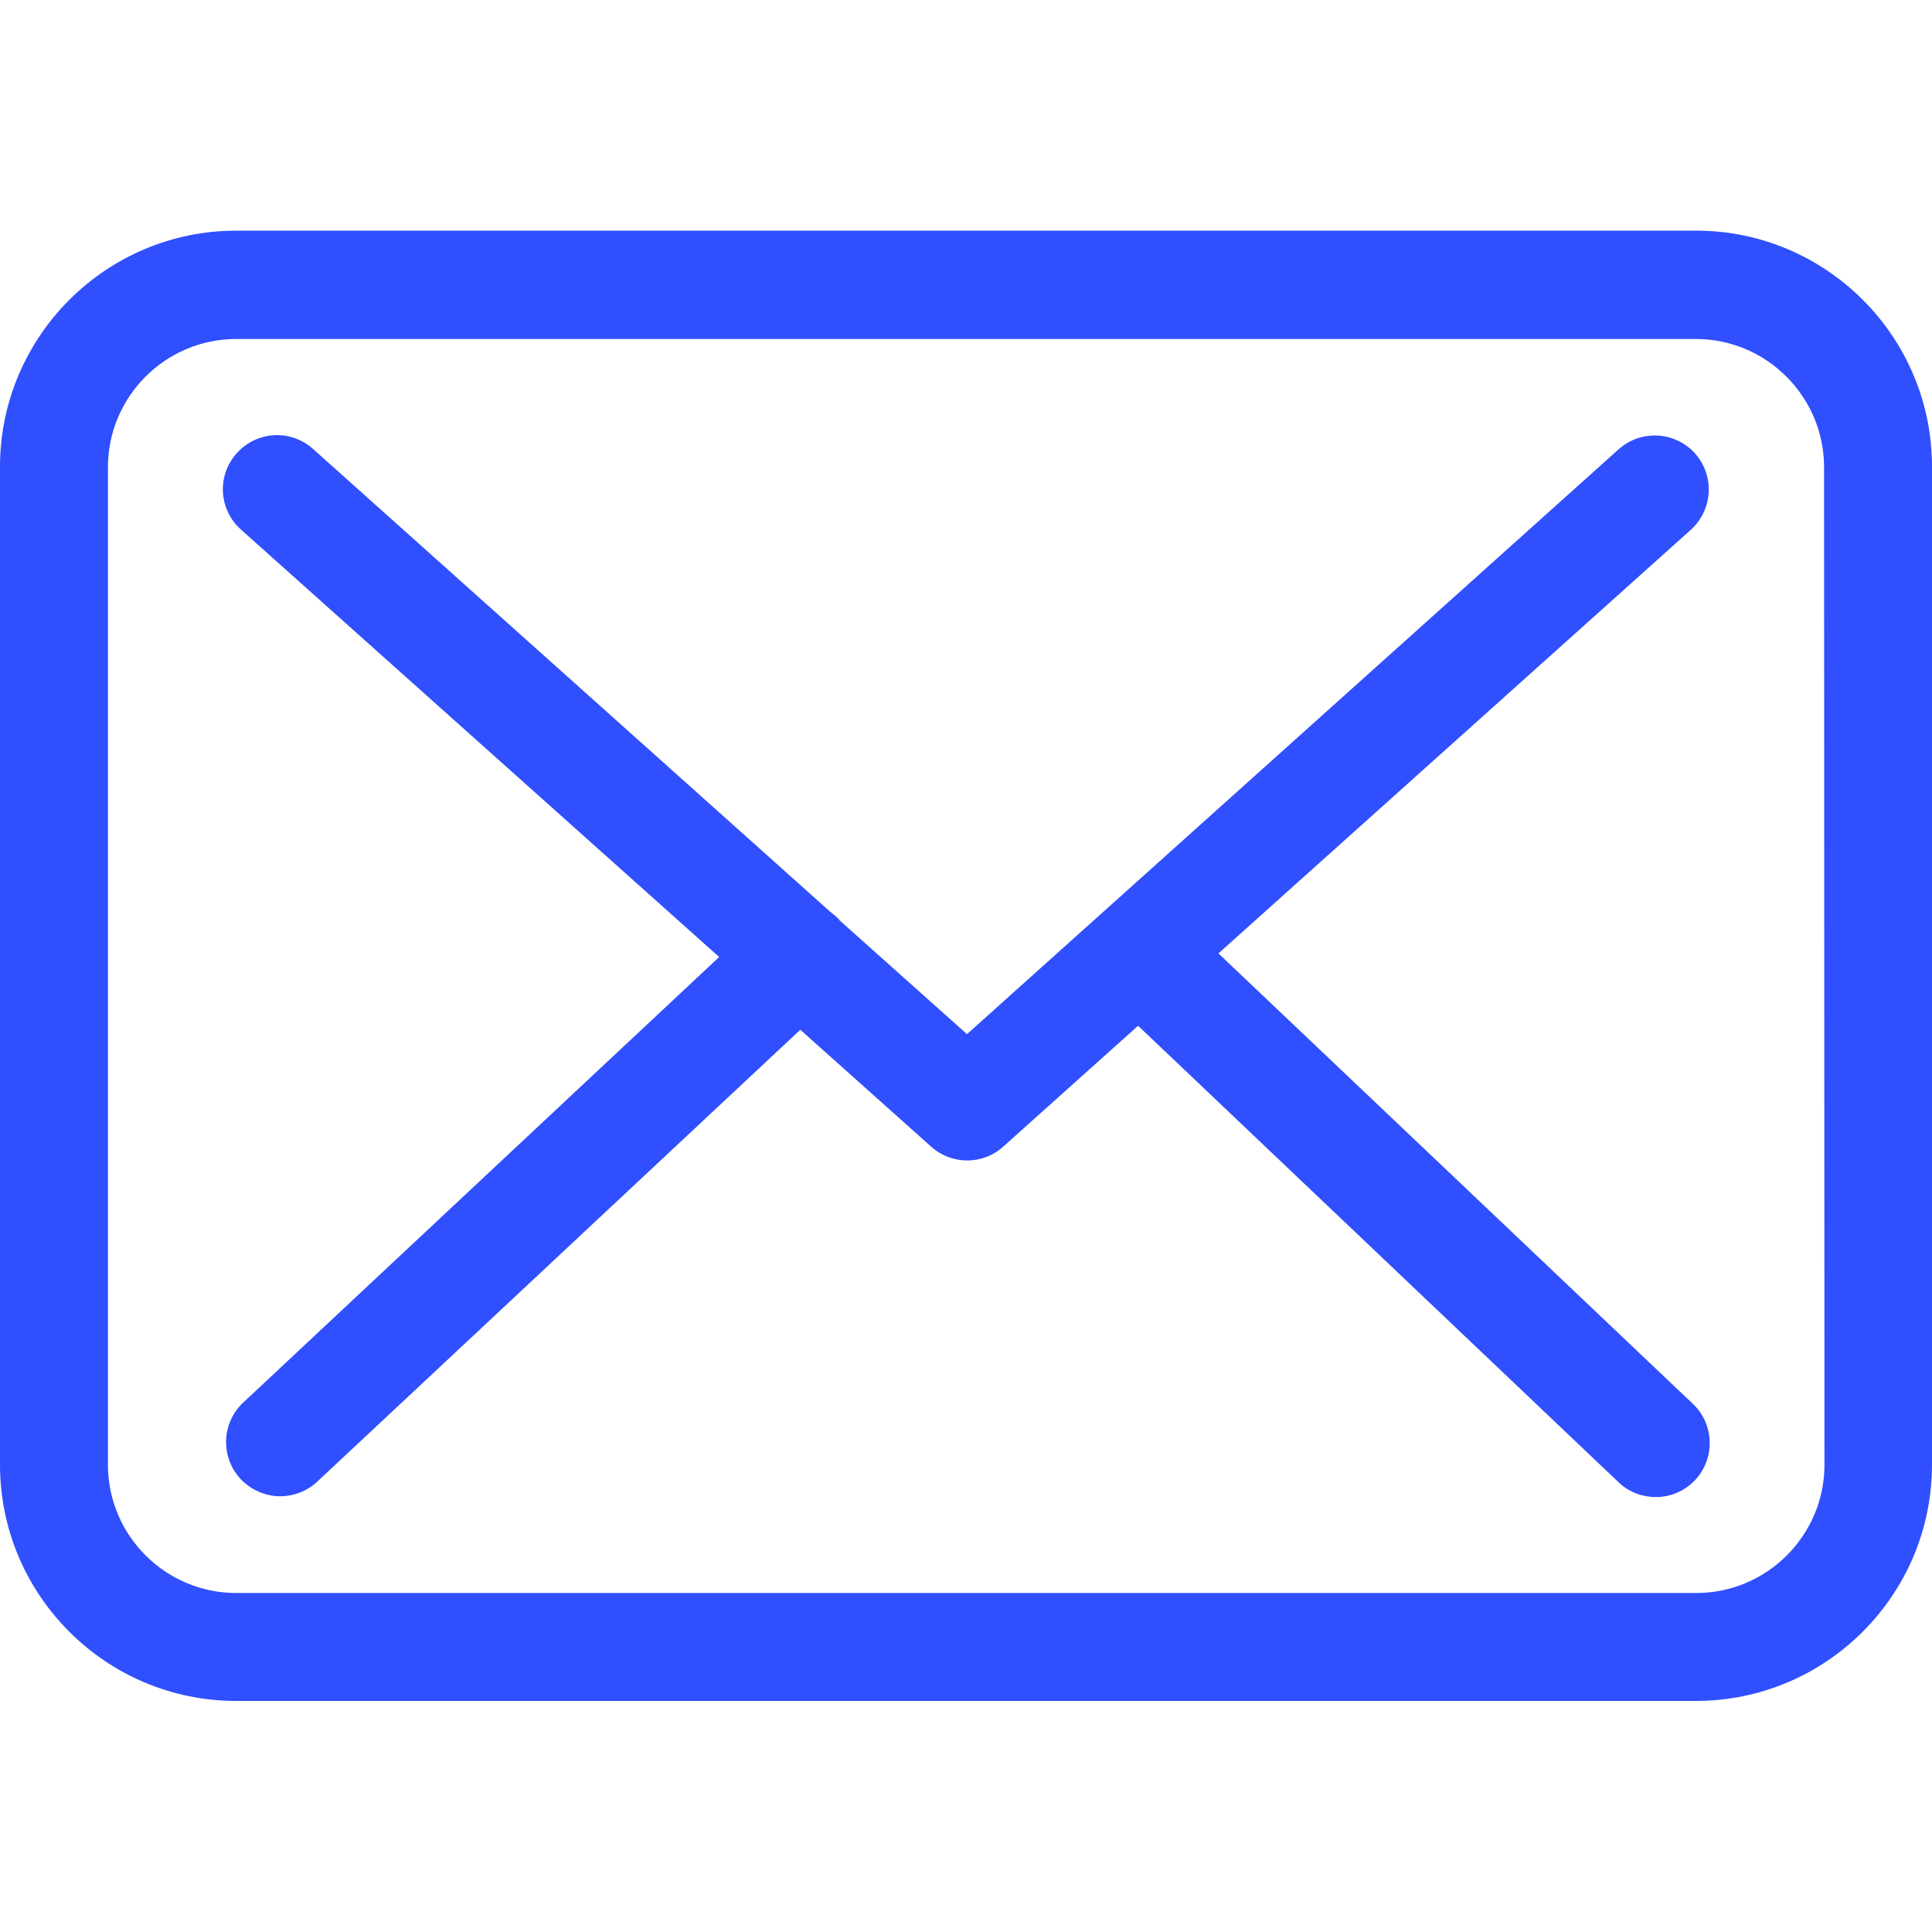 <?xml version="1.0" encoding="utf-8"?>
<!-- Generator: Adobe Illustrator 19.0.0, SVG Export Plug-In . SVG Version: 6.00 Build 0)  -->
<svg version="1.1" id="Capa_1" xmlns="http://www.w3.org/2000/svg" xmlns:xlink="http://www.w3.org/1999/xlink" x="0px" y="0px"
	 width="483.3px" height="483.3px" viewBox="202 -181.3 483.3 483.3" style="enable-background:new 202 -181.3 483.3 483.3;"
	 xml:space="preserve">
<style type="text/css">
	.st0{fill:#304FFE;}
</style>
<g>
	<g>
		<path class="st0" d="M626.3-123.6H261.1c-32.6,0-59.1,26.5-59.1,59.1v249.6c0,32.6,26.5,59.1,59.1,59.1h365.1
			c32.6,0,59.1-26.5,59.1-59.1V-64.4C685.4-97,658.9-123.6,626.3-123.6z M658.4,185.1c0,17.7-14.4,32.1-32.1,32.1H261.1
			c-17.7,0-32.1-14.4-32.1-32.1V-64.4c0-17.7,14.4-32.1,32.1-32.1h365.1c17.7,0,32.1,14.4,32.1,32.1L658.4,185.1L658.4,185.1z"/>
		<path class="st0" d="M506.8,57.2L625-48.8c5.5-5,6-13.5,1-19.1c-5-5.5-13.5-6-19.1-1l-163,146.3L412.1,49
			c-0.1-0.1-0.2-0.2-0.2-0.3c-0.7-0.7-1.4-1.3-2.2-1.9L280.3-69c-5.6-5-14.1-4.5-19.1,1.1s-4.5,14.1,1.1,19.1L381.9,58.1
			L262.8,169.6c-5.4,5.1-5.7,13.6-0.6,19.1c2.7,2.8,6.3,4.3,9.9,4.3c3.3,0,6.6-1.2,9.2-3.6L402.2,76.3l32.8,29.3
			c2.6,2.3,5.8,3.4,9,3.4s6.5-1.2,9-3.5l33.7-30.2l120.2,114.2c2.6,2.5,6,3.7,9.3,3.7c3.6,0,7.1-1.4,9.8-4.2
			c5.1-5.4,4.9-14-0.5-19.1L506.8,57.2z"/>
	</g>
</g>
</svg>
